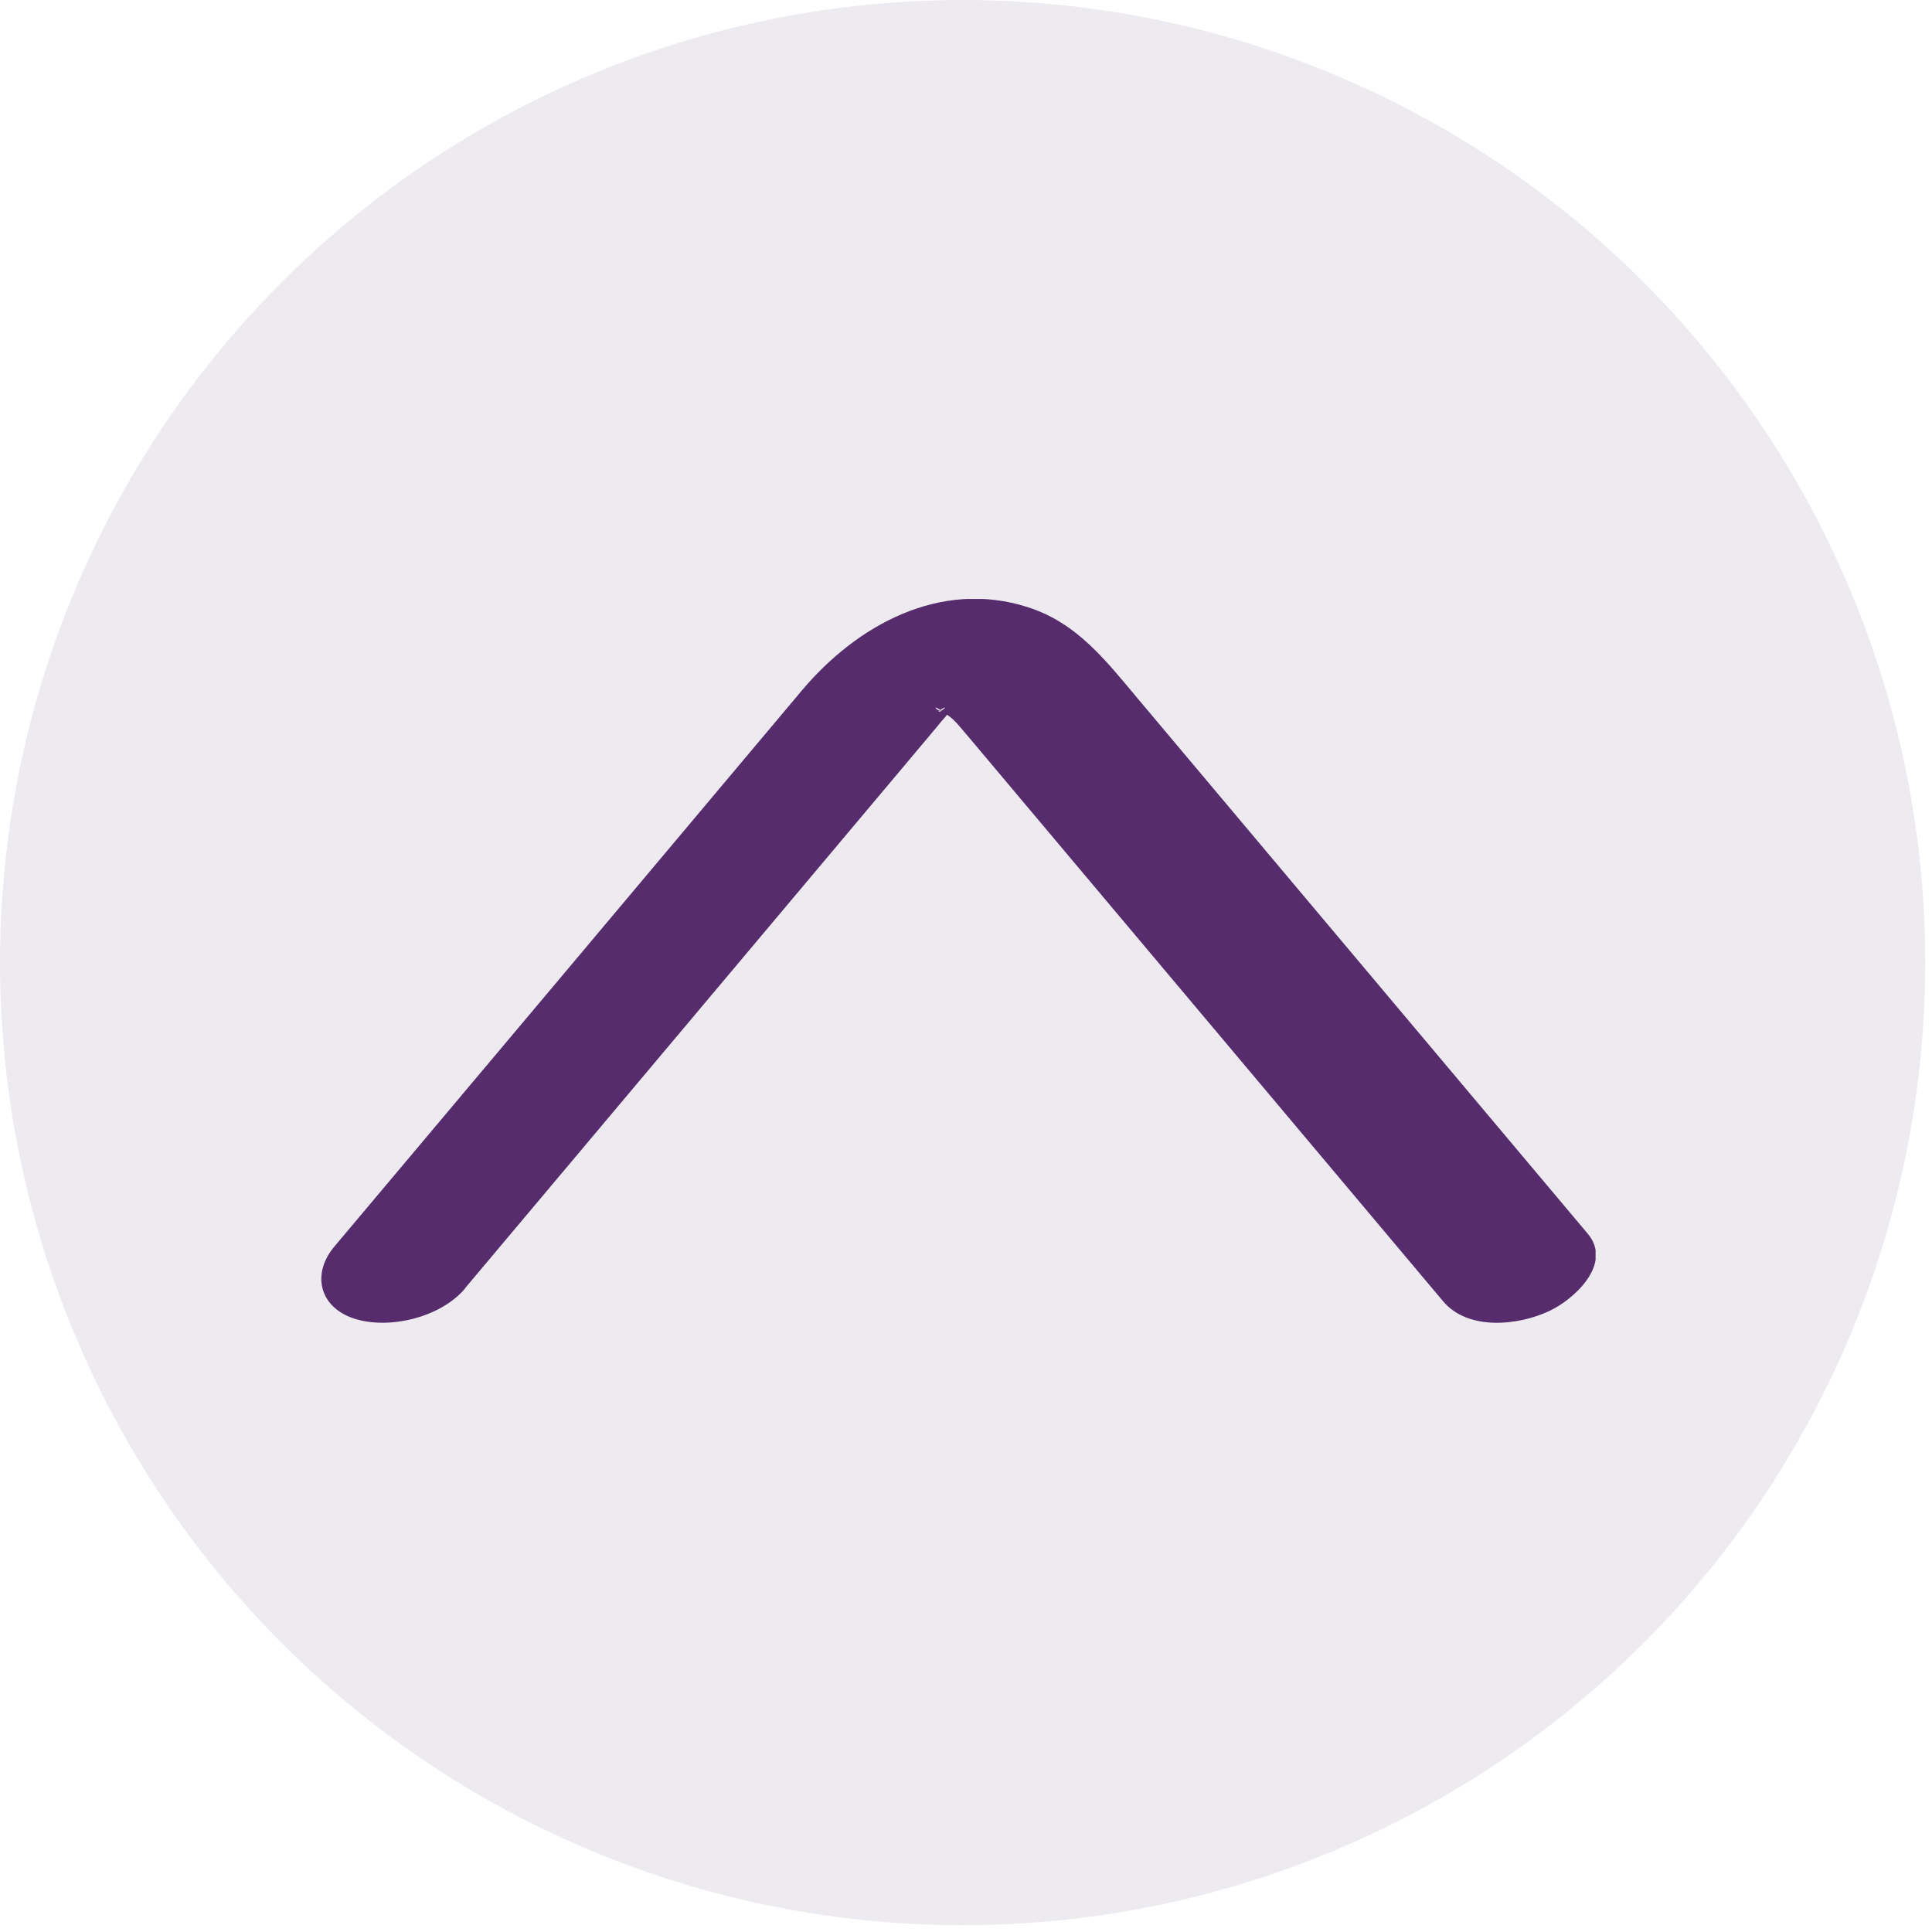 <svg width="32" height="32" viewBox="0 0 32 32" fill="none" xmlns="http://www.w3.org/2000/svg">
<circle cx="15.944" cy="15.944" r="15.944" fill="#533468" fill-opacity="0.1"/>
<g clip-path="url(#clip0_753_679)">
<path d="M7.696 21.345C10.113 18.468 12.533 15.594 14.949 12.717L15.52 12.037C15.566 11.98 15.612 11.923 15.661 11.87C15.693 11.835 15.842 11.647 15.768 11.736C15.902 11.576 15.824 11.682 15.683 11.743C15.342 11.884 15.764 11.633 15.619 11.753C15.534 11.821 15.396 11.629 15.608 11.782C15.509 11.711 15.718 11.86 15.736 11.874C15.814 11.934 15.874 12.008 15.938 12.083C16.072 12.239 16.203 12.398 16.335 12.554C17.702 14.18 19.07 15.807 20.438 17.433C21.593 18.808 22.748 20.179 23.903 21.554C24.314 22.043 25.146 21.958 25.664 21.713C26.078 21.518 26.716 20.93 26.298 20.434C23.814 17.479 21.331 14.528 18.847 11.573C18.322 10.949 17.844 10.318 17.022 10.056C15.573 9.592 14.191 10.354 13.28 11.438C11.913 13.068 10.541 14.694 9.174 16.324C7.962 17.766 6.75 19.205 5.538 20.647C5.159 21.097 5.287 21.646 5.857 21.837C6.428 22.029 7.296 21.827 7.703 21.341L7.696 21.345Z" fill="#562C6D"/>
</g>
<defs>
<clipPath id="clip0_753_679">
<rect width="21.114" height="11.99" fill="white" transform="translate(5.314 9.921)"/>
</clipPath>
</defs>
</svg>
